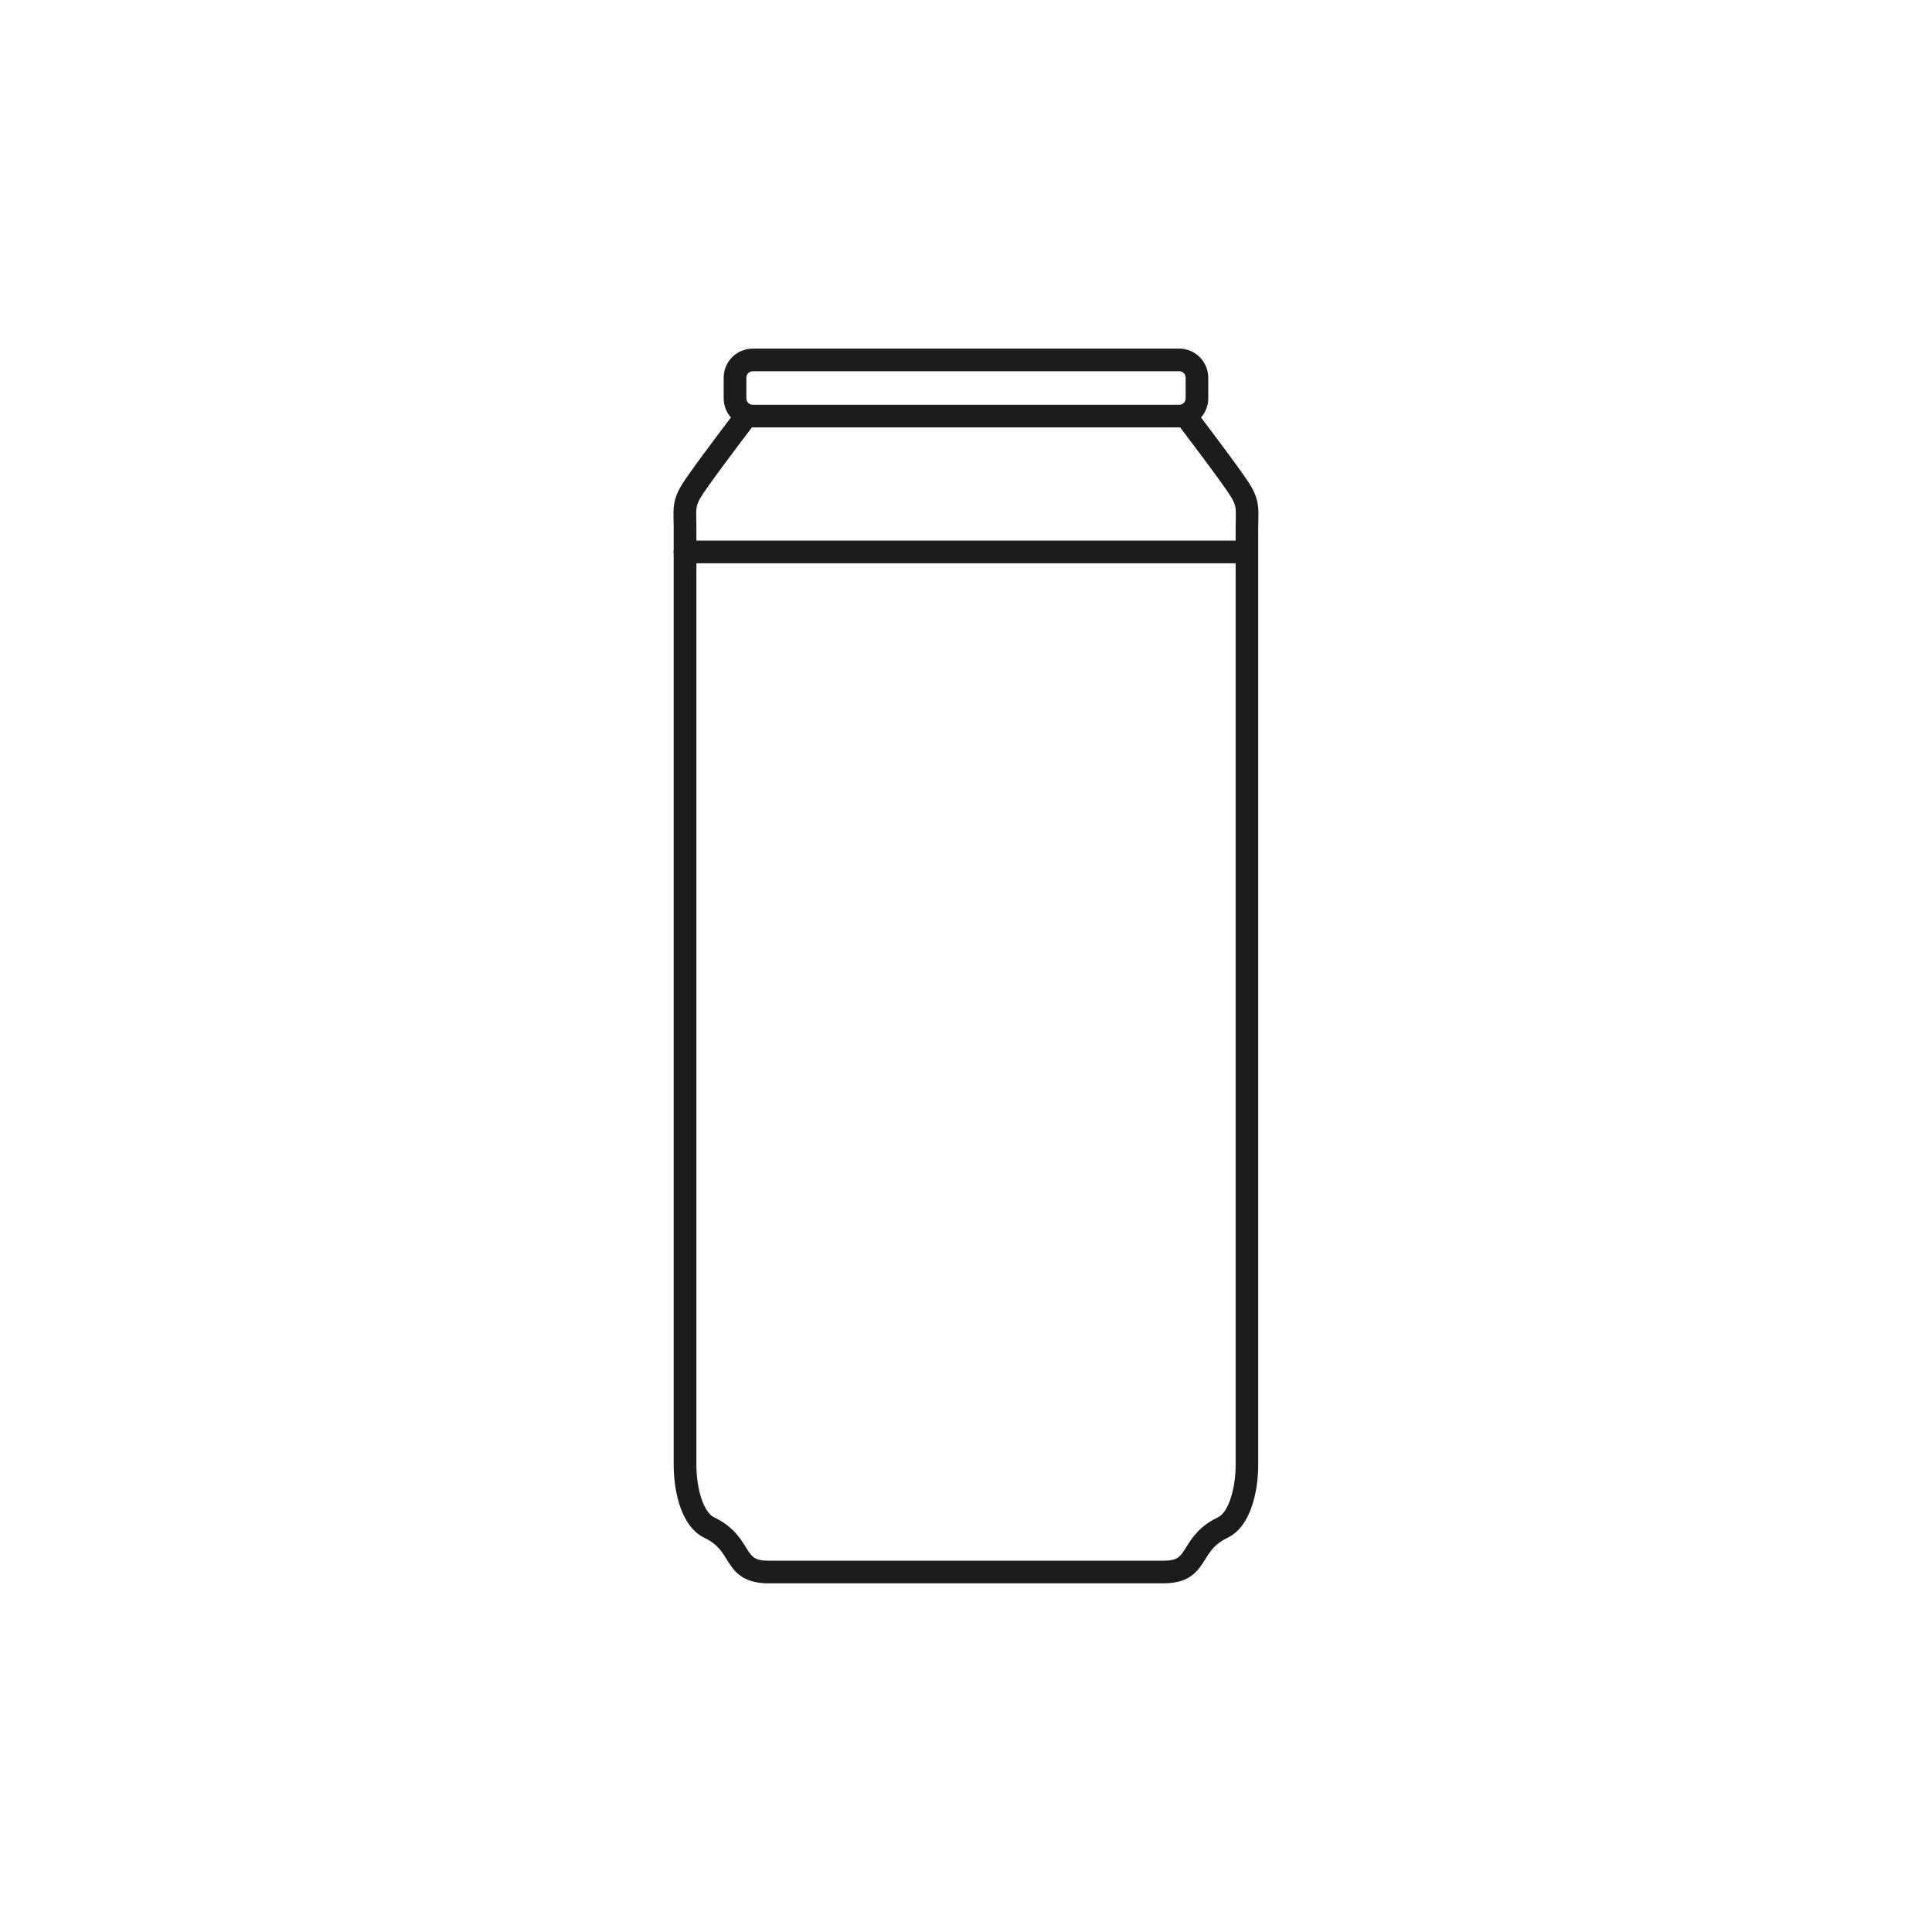 <?xml version="1.0" encoding="UTF-8"?> <svg xmlns="http://www.w3.org/2000/svg" id="Warstwa_1" data-name="Warstwa 1" viewBox="0 0 512 512"><defs><style> .cls-1 { fill: #1c1c1c; } </style></defs><path class="cls-1" d="M331.58,128.94c-1.64-2.87-9.66-13.51-13.3-18.3,1.19-1.36,1.92-3.13,1.92-5.07v-5.48c0-4.25-3.45-7.7-7.7-7.7h-113.02c-4.25,0-7.7,3.45-7.7,7.7v5.48c0,1.94.73,3.72,1.92,5.07-3.64,4.79-11.67,15.44-13.3,18.29-2.02,3.52-1.97,5.69-1.9,8.97.01.69.03,1.47.03,2.36v5.45c-.03.18-.06.37-.06.56s.02.38.06.56v241.25c0,7.52,2.13,16.58,8.1,19.43,3.37,1.6,4.6,3.58,5.91,5.68,1.87,3.01,3.99,6.41,11.11,6.41h104.67c7.12,0,9.24-3.41,11.11-6.41,1.3-2.09,2.54-4.07,5.91-5.68,5.97-2.85,8.1-11.91,8.1-19.43v-247.83c0-.89.02-1.66.03-2.35.07-3.28.12-5.45-1.9-8.97ZM197.79,100.09c0-.94.76-1.7,1.7-1.7h113.02c.94,0,1.7.76,1.7,1.7v5.48c0,.94-.76,1.7-1.7,1.7h-113.02c-.94,0-1.7-.76-1.7-1.7v-5.48ZM185.63,131.92c1.41-2.47,9.61-13.37,13.63-18.65h113.49c4.02,5.28,12.22,16.17,13.63,18.65,0,0,0,0,0,0,1.19,2.08,1.17,2.88,1.11,5.86-.02.73-.03,1.54-.03,2.48v3.01h-142.91v-3.01c0-.94-.02-1.76-.03-2.49-.07-2.97-.08-3.77,1.11-5.86ZM322.78,402.1c-4.96,2.36-6.96,5.57-8.42,7.92-1.58,2.54-2.23,3.58-6.02,3.58h-104.67c-3.79,0-4.44-1.05-6.02-3.58-1.46-2.35-3.46-5.56-8.42-7.92-2.67-1.27-4.68-7.3-4.68-14.01v-238.82h142.91v238.82c0,6.71-2.01,12.74-4.68,14.01Z"></path></svg> 